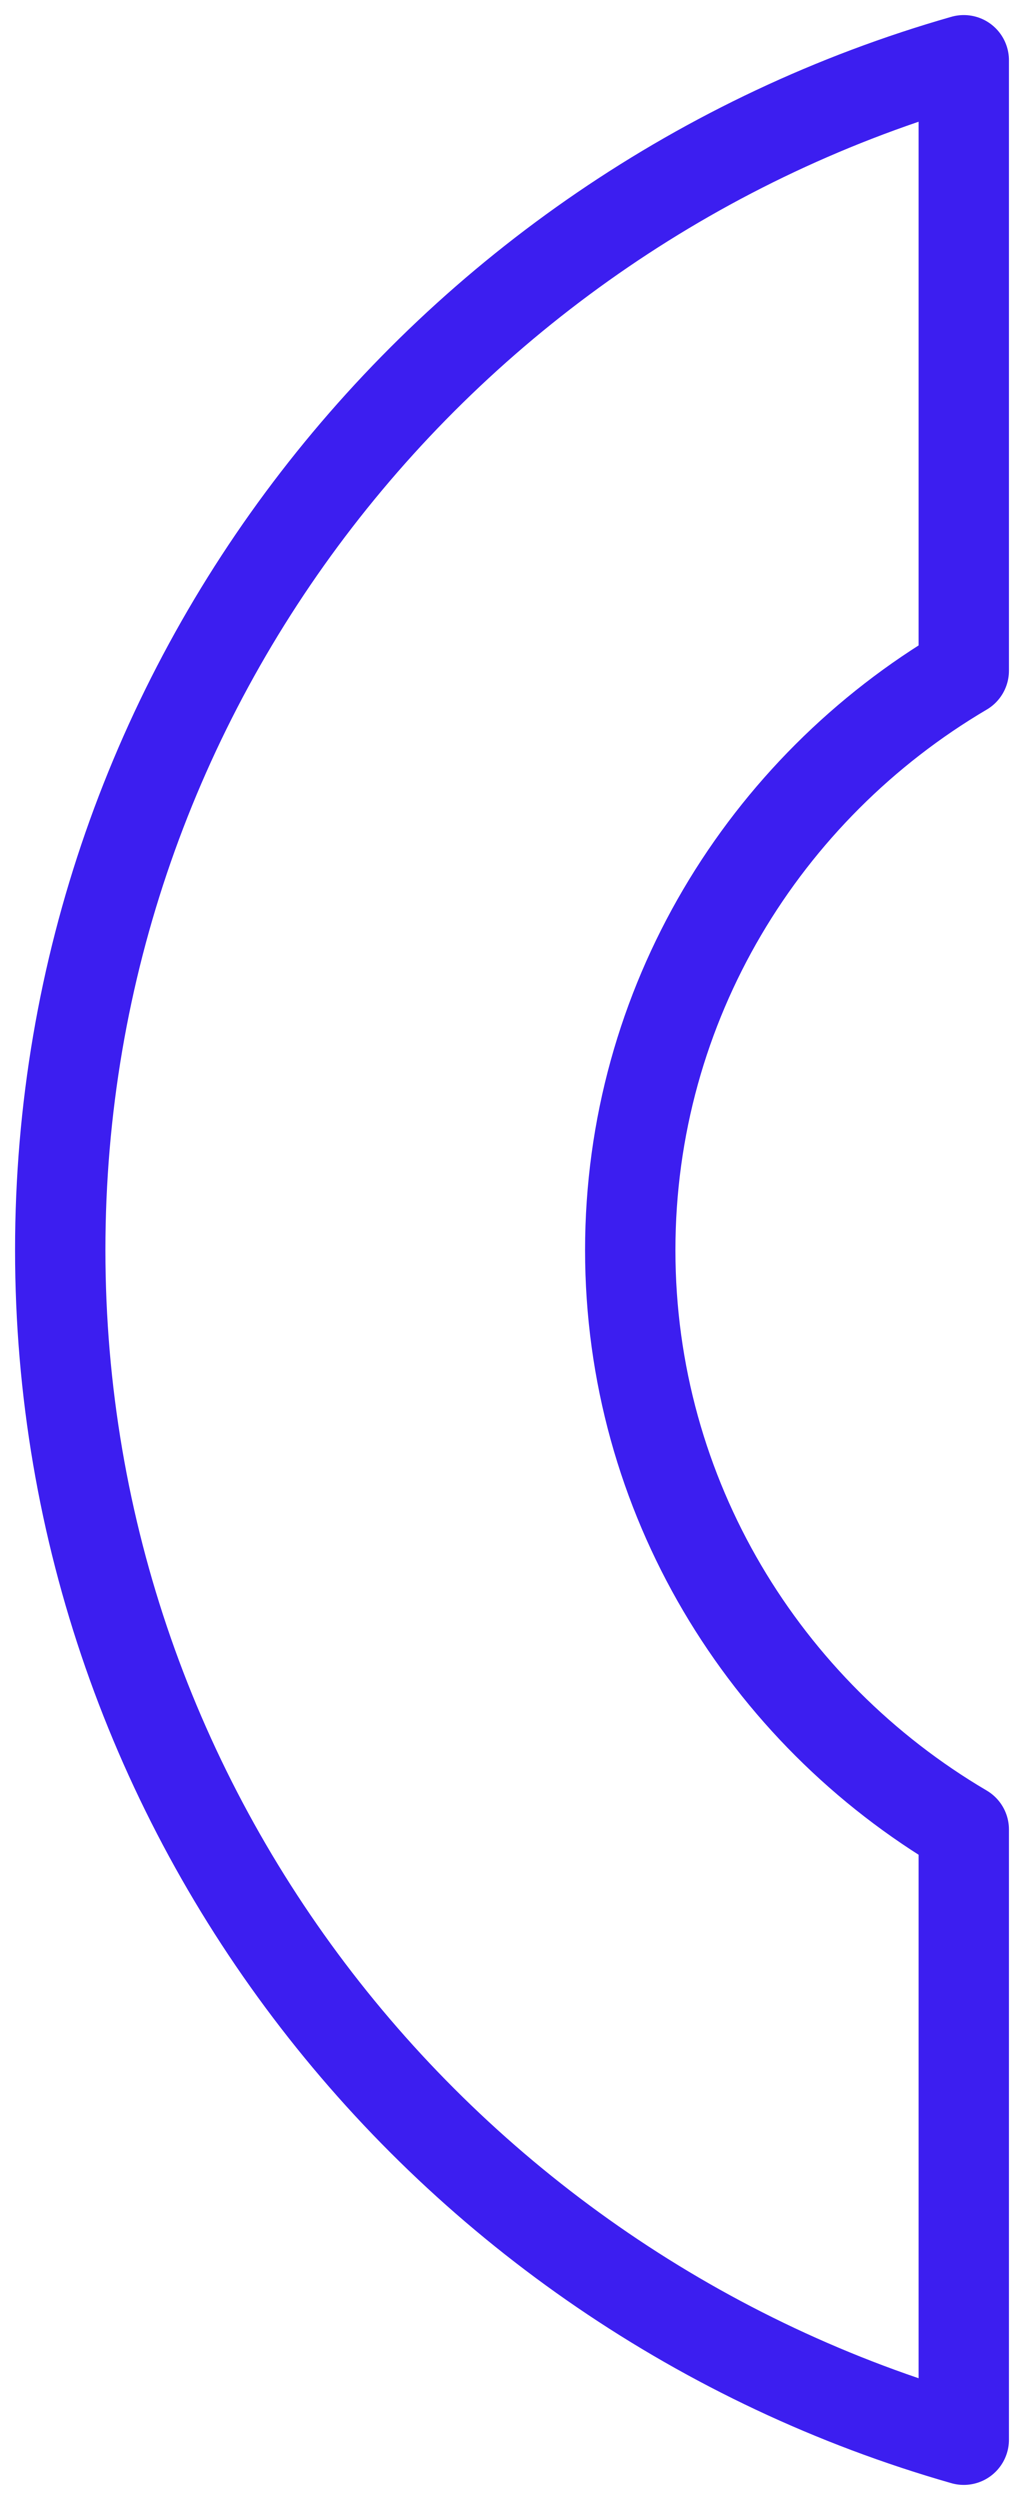 <svg width="34" height="83" viewBox="0 0 34 83" fill="none" xmlns="http://www.w3.org/2000/svg">
<path d="M32 60.739C25.377 56.839 20.926 49.678 20.926 41.506C20.926 33.334 25.377 26.172 32 22.267V2C14.697 6.95 2 22.784 2 41.5C2 60.216 14.697 76.05 32 81V60.739Z" stroke="#3C1EF0" stroke-width="3" stroke-linecap="round" stroke-linejoin="round"/>
</svg>

